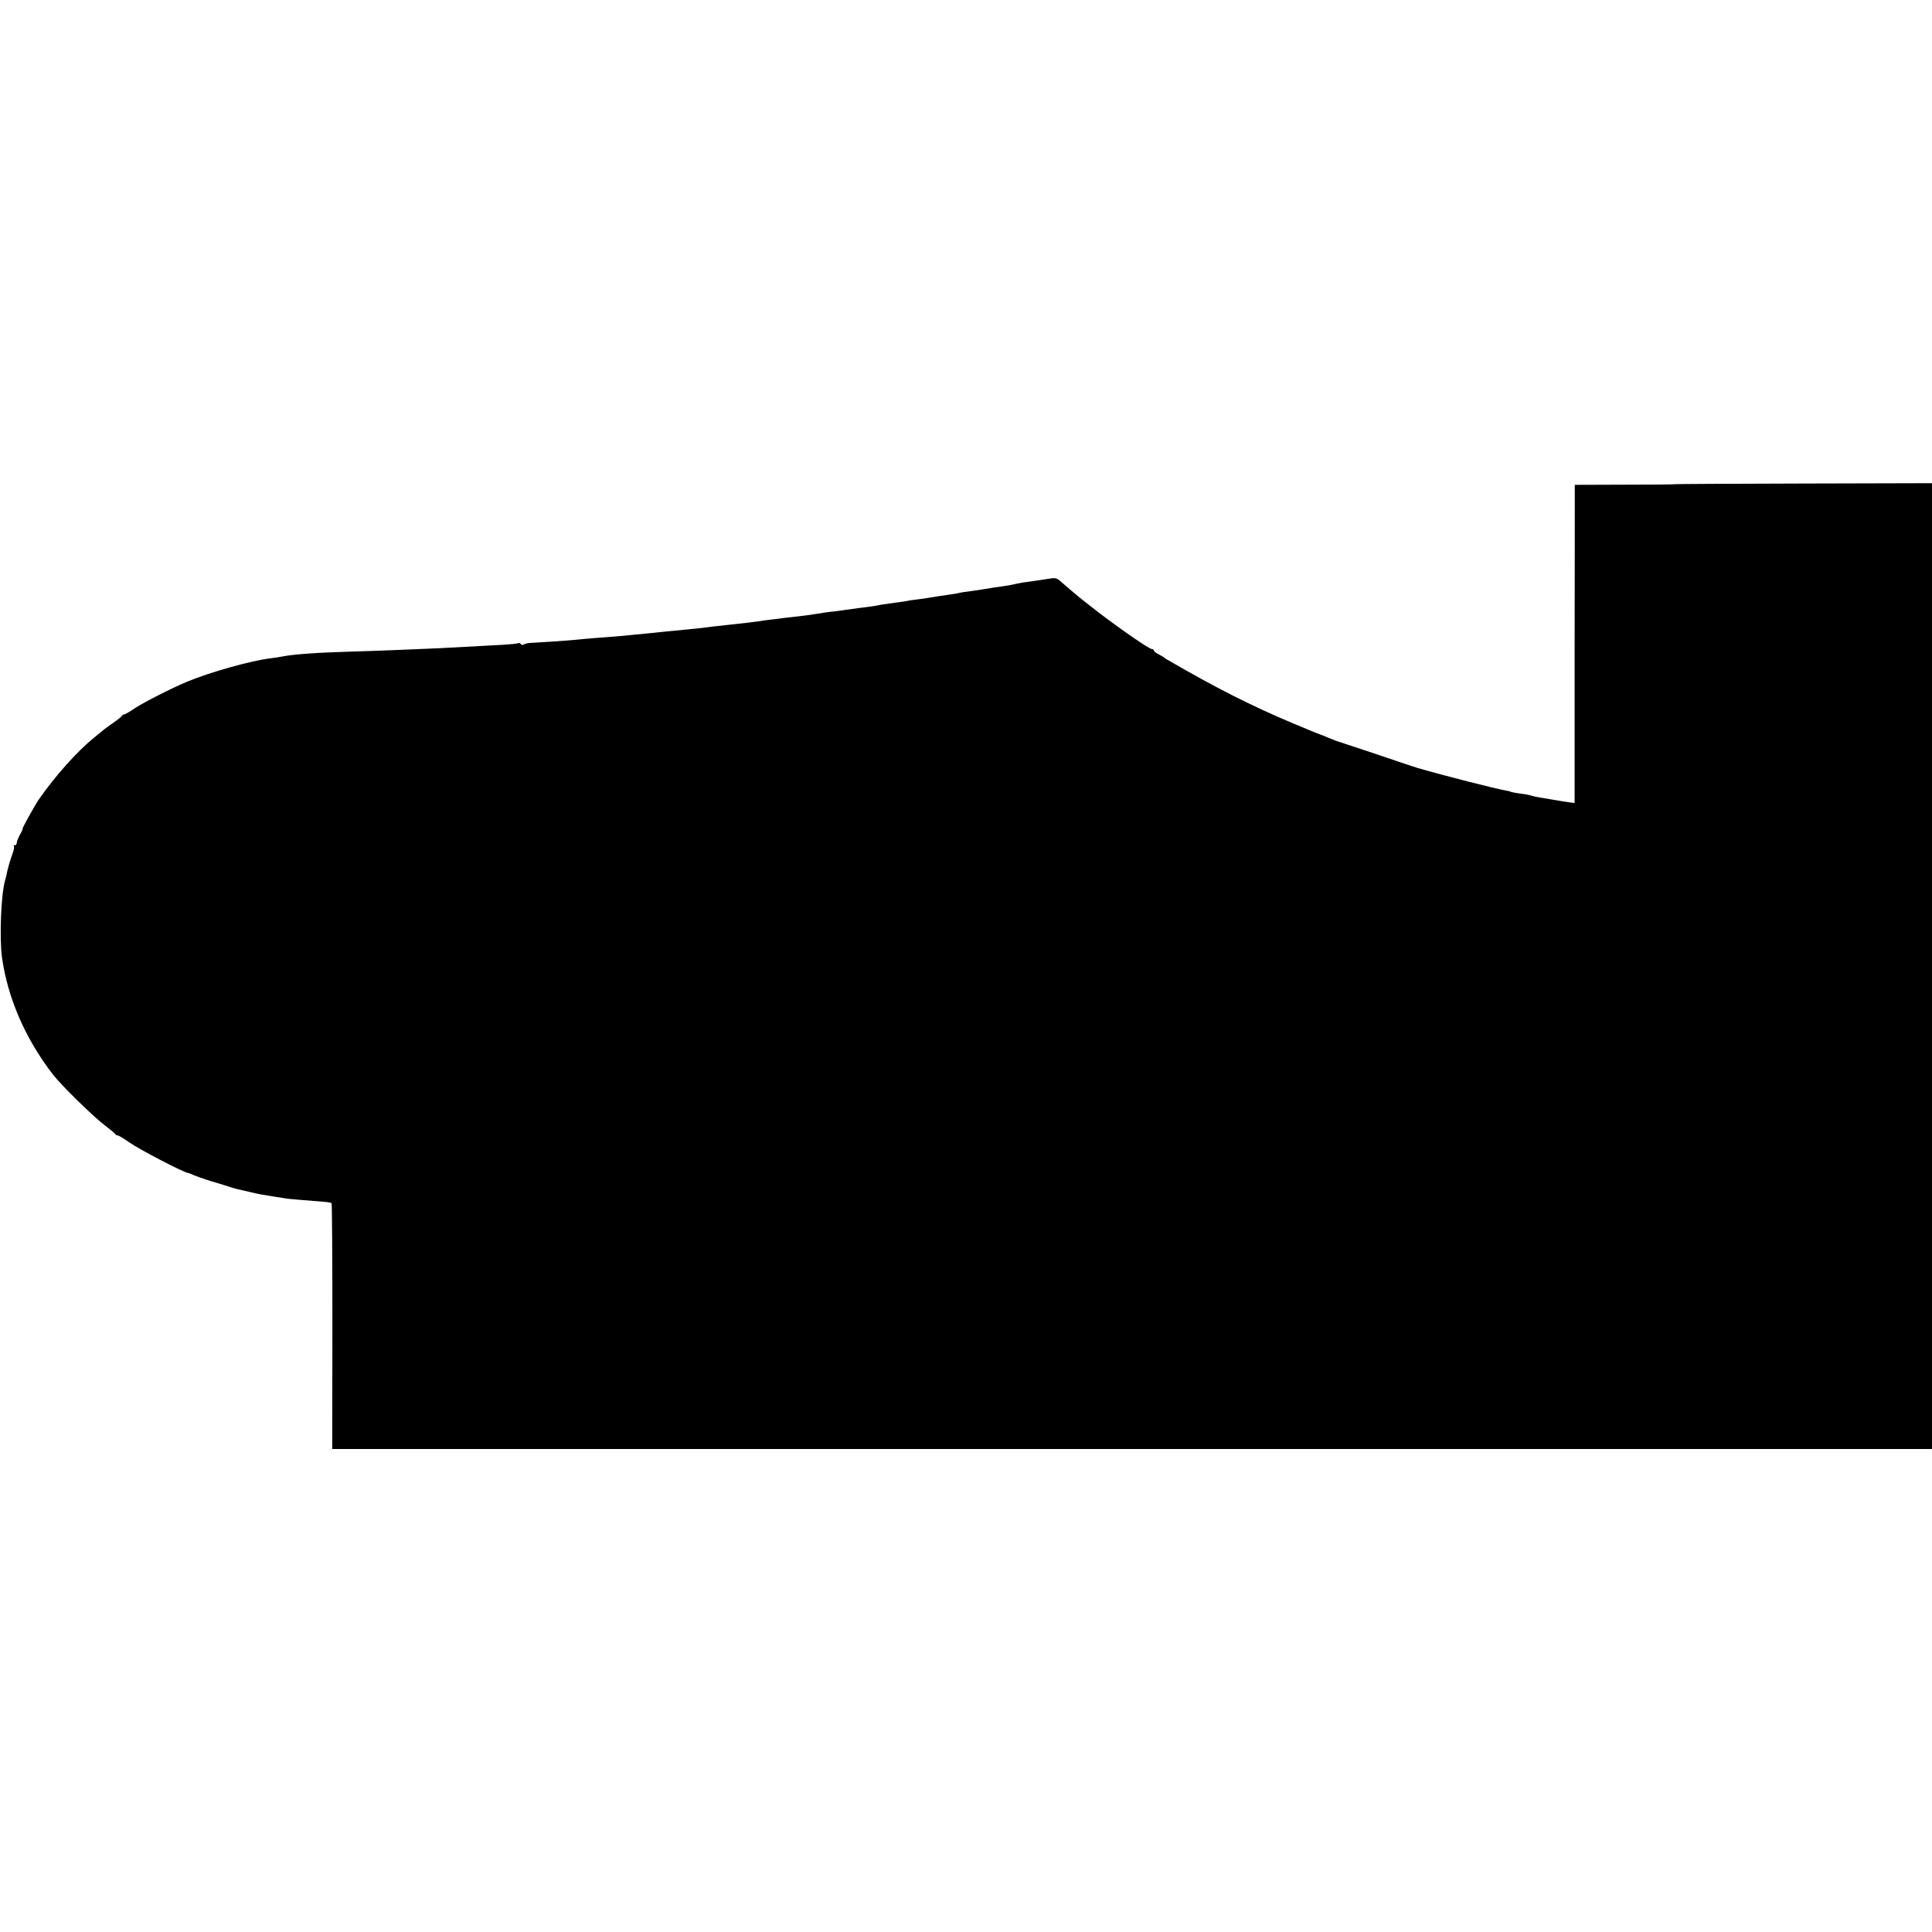<?xml version="1.0" standalone="no"?>
<!DOCTYPE svg PUBLIC "-//W3C//DTD SVG 20010904//EN"
 "http://www.w3.org/TR/2001/REC-SVG-20010904/DTD/svg10.dtd">
<svg version="1.0" xmlns="http://www.w3.org/2000/svg"
 width="1152pt" height="1152pt" viewBox="0 0 1152 1152"
 preserveAspectRatio="xMidYMid meet">
<g transform="translate(0,1152) scale(0.1,-0.1)"
fill="#000000" stroke="none">
<path d="M9986 8633 c-1 -2 -136 -3 -299 -3 l-297 -1 0 -77 c0 -42 0 -469 -1
-948 l0 -872 -32 4 c-18 2 -57 9 -87 14 -30 5 -71 12 -90 15 -19 3 -42 8 -50
11 -8 3 -31 8 -50 10 -40 5 -75 12 -75 14 0 1 -11 4 -25 6 -70 13 -358 86
-528 135 -8 2 -118 39 -245 82 -128 42 -236 79 -242 80 -5 2 -27 11 -49 20
-21 9 -40 17 -43 17 -2 0 -75 30 -161 66 -250 105 -461 212 -742 375 -14 7
-27 16 -30 19 -3 3 -17 11 -32 19 -16 8 -28 18 -28 23 0 4 -5 8 -12 8 -15 0
-168 105 -308 211 -104 80 -139 108 -233 190 -27 24 -33 25 -81 17 -60 -9
-123 -19 -151 -22 -11 -2 -31 -6 -45 -9 -14 -4 -43 -9 -65 -12 -38 -5 -65 -9
-130 -20 -16 -3 -50 -7 -75 -11 -25 -3 -52 -7 -60 -9 -8 -3 -31 -7 -50 -9 -54
-8 -102 -15 -130 -20 -14 -3 -45 -7 -70 -10 -25 -3 -54 -7 -65 -10 -11 -2 -42
-7 -70 -10 -27 -4 -62 -9 -77 -11 -16 -3 -40 -7 -55 -10 -16 -2 -50 -7 -78
-10 -27 -4 -63 -9 -80 -11 -16 -3 -50 -7 -75 -10 -25 -2 -70 -9 -100 -14 -30
-5 -80 -12 -110 -15 -30 -3 -66 -7 -80 -9 -14 -2 -50 -7 -80 -10 -30 -4 -66
-8 -80 -11 -27 -4 -83 -11 -170 -20 -30 -3 -72 -8 -92 -10 -83 -11 -116 -14
-178 -20 -36 -3 -83 -8 -105 -10 -22 -2 -65 -7 -95 -10 -159 -16 -206 -20
-340 -30 -41 -3 -91 -8 -110 -10 -19 -2 -84 -7 -145 -11 -60 -4 -119 -7 -130
-8 -11 -1 -25 -5 -32 -9 -6 -4 -14 -3 -18 3 -4 6 -10 8 -15 5 -5 -3 -48 -7
-97 -10 -203 -11 -264 -14 -373 -20 -208 -9 -373 -16 -520 -20 -210 -6 -349
-16 -420 -30 -14 -3 -43 -7 -65 -10 -115 -13 -367 -84 -500 -140 -94 -39 -254
-121 -308 -156 -32 -22 -62 -39 -67 -39 -5 0 -10 -3 -12 -7 -2 -5 -25 -24 -53
-43 -27 -19 -55 -39 -61 -45 -7 -5 -31 -26 -55 -45 -99 -80 -230 -227 -327
-366 -23 -33 -101 -174 -97 -174 3 0 -4 -16 -15 -35 -11 -20 -20 -42 -20 -50
0 -8 -5 -15 -12 -15 -6 0 -9 -3 -5 -6 3 -4 0 -23 -8 -43 -12 -32 -33 -103 -35
-123 -1 -4 -5 -22 -10 -39 -24 -82 -34 -344 -18 -459 34 -241 139 -484 303
-696 47 -62 244 -255 310 -304 33 -25 61 -48 63 -53 2 -4 8 -7 13 -7 6 0 38
-19 72 -43 60 -42 318 -176 348 -181 7 -1 23 -7 34 -13 11 -5 61 -23 110 -38
50 -15 97 -29 105 -32 20 -8 33 -11 135 -34 53 -12 54 -12 130 -24 28 -4 59
-9 69 -11 19 -3 111 -11 219 -19 27 -2 51 -6 54 -9 3 -2 5 -333 5 -735 l-1
-731 4770 0 4769 0 0 2879 0 2880 -766 -2 c-421 -1 -767 -3 -768 -4z"/>
</g>
</svg>

